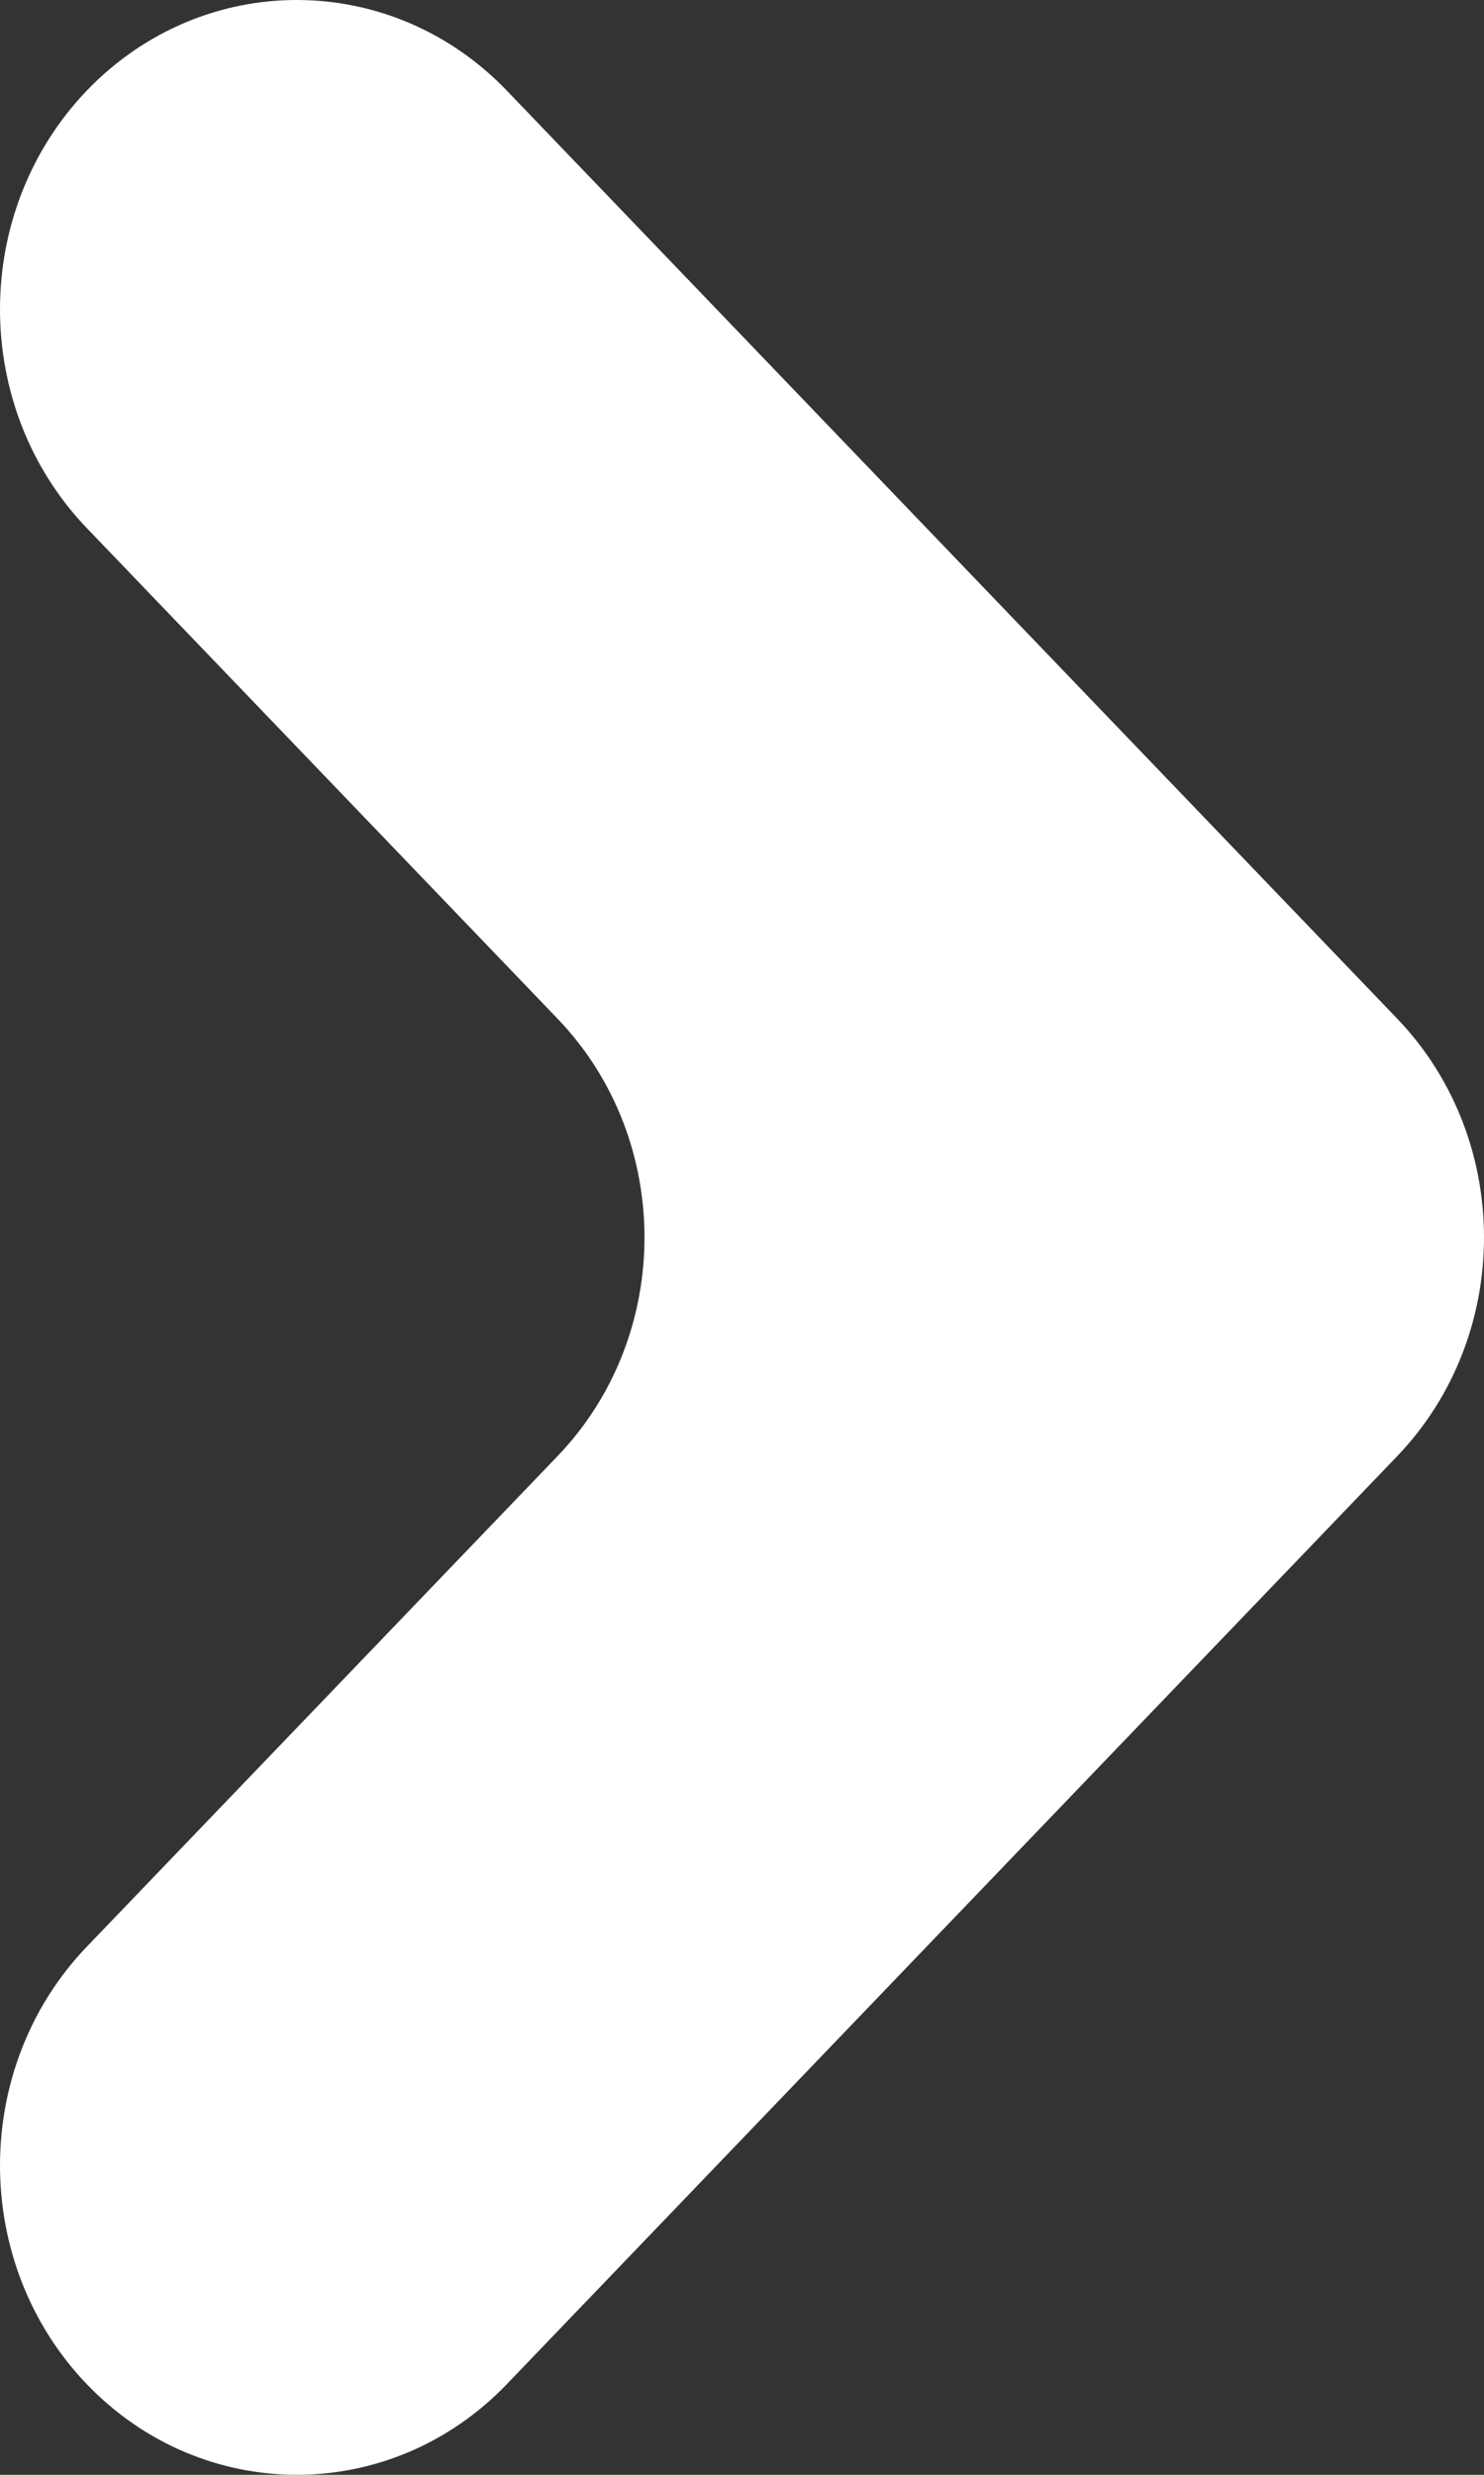 <svg width="6" height="10" viewBox="0 0 6 10" fill="none" xmlns="http://www.w3.org/2000/svg">
<rect x="0" y="0" width="6" height="10" fill="#333333" stroke="none"/>
<path fill-rule="evenodd" clip-rule="evenodd" d="M0.351 9.634C-0.117 9.146 -0.117 8.354 0.351 7.866L2.254 5.884C2.723 5.396 2.723 4.604 2.254 4.116L0.351 2.134C-0.117 1.646 -0.117 0.854 0.351 0.366C0.82 -0.122 1.58 -0.122 2.049 0.366L5.649 4.116C6.117 4.604 6.117 5.396 5.649 5.884L2.049 9.634C1.58 10.122 0.82 10.122 0.351 9.634Z" fill="white"/>
</svg>
